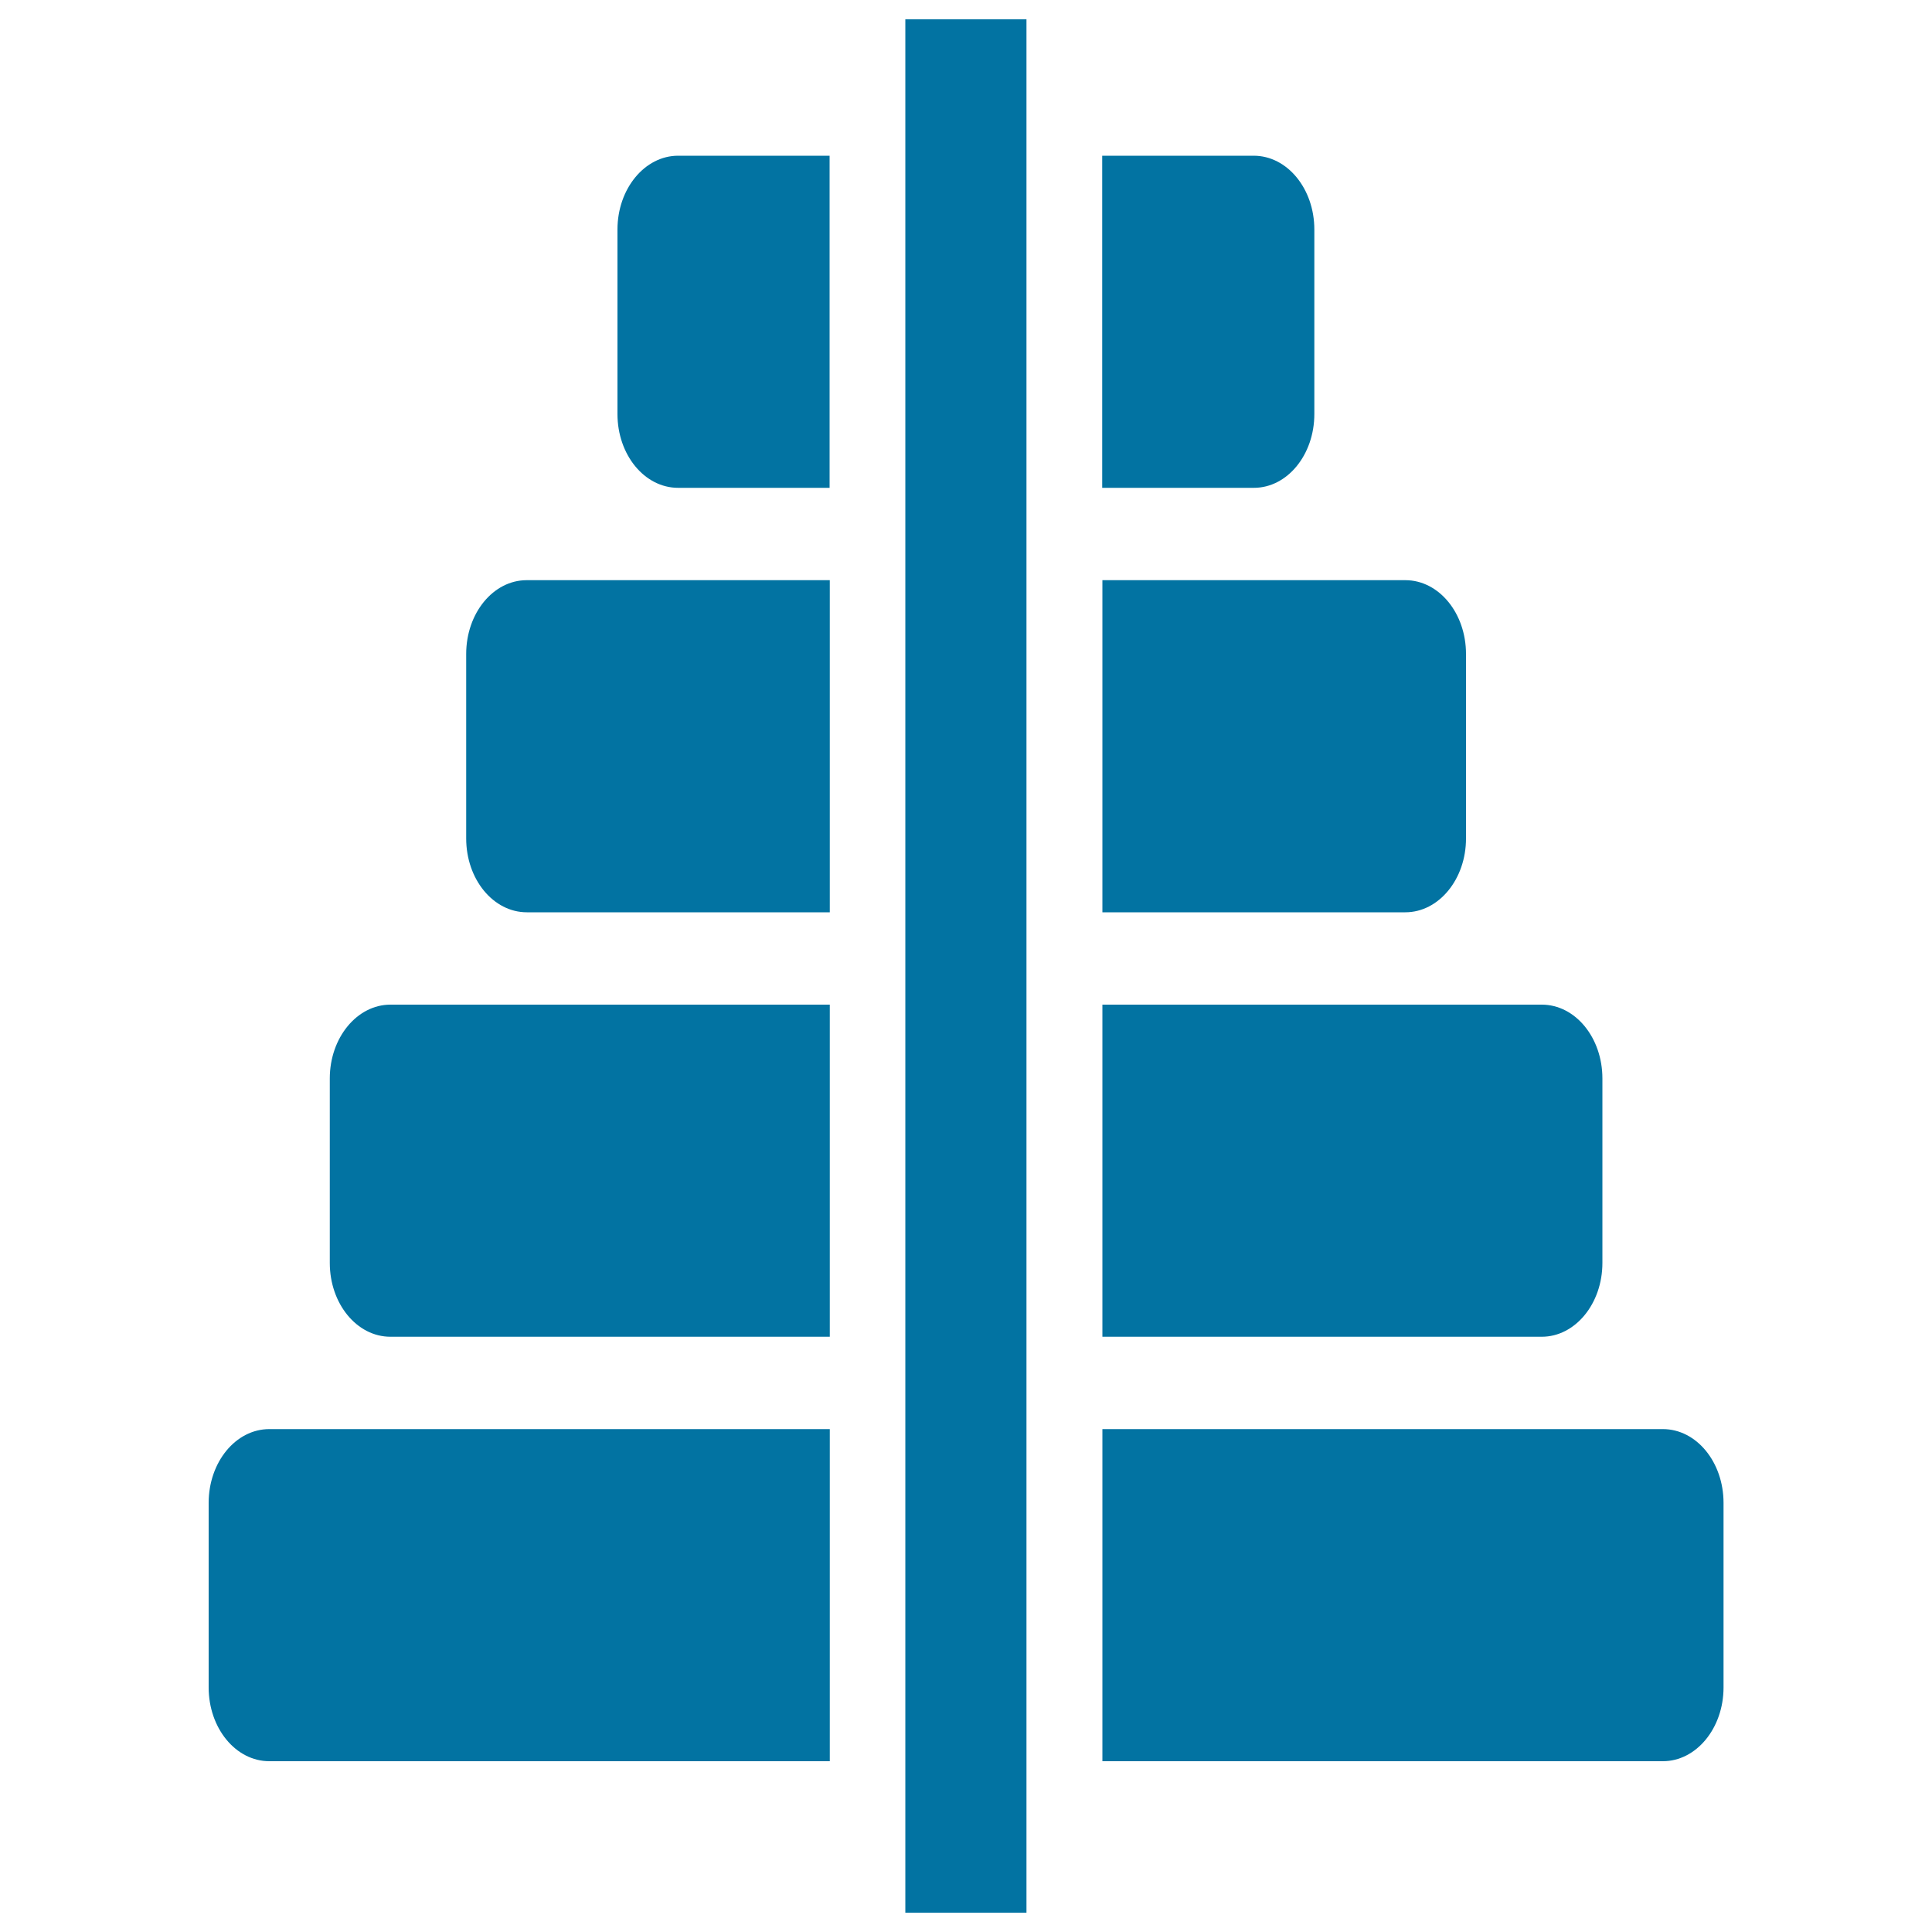 <svg xmlns="http://www.w3.org/2000/svg" viewBox="0 0 1000 1000" style="fill:#0273a2">
<title>Horizontal Bars Graphic Of Business SVG icon</title>
<g><g><path d="M108,777.9v95.5c0,21.1,14,38.2,31.4,38.2h290.1V739.7H139.4C122,739.7,108,756.8,108,777.9z"/><path d="M170.7,558.2v95.5c0,21.1,14,38.2,31.4,38.2h227.4V520H202.1C184.8,520,170.7,537.1,170.7,558.2z"/><path d="M241.3,338.5V434c0,21.1,14,38.2,31.4,38.2h156.8V300.3H272.6C255.3,300.3,241.3,317.4,241.3,338.5z"/><path d="M429.4,252.5V80.6H351c-17.3,0-31.4,17.1-31.4,38.2v95.5c0,21.1,14,38.2,31.4,38.2L429.4,252.5L429.4,252.5z"/><path d="M570.6,911.6h290.1c17.3,0,31.4-17.1,31.4-38.2v-95.5c0-21.1-14-38.2-31.4-38.2H570.6V911.6z"/><path d="M570.6,691.9h227.4c17.3,0,31.4-17.1,31.4-38.2v-95.5c0-21.1-14-38.2-31.4-38.2H570.6V691.9z"/><path d="M570.6,472.2h156.8c17.3,0,31.4-17.1,31.4-38.2v-95.5c0-21.1-14-38.2-31.4-38.2H570.6V472.2z"/><path d="M680.3,214.3v-95.5c0-21.1-14-38.2-31.4-38.2h-78.4v171.9H649C666.3,252.5,680.3,235.4,680.3,214.3z"/><rect x="468.6" y="10" width="62.7" height="980"/></g></g>
</svg>